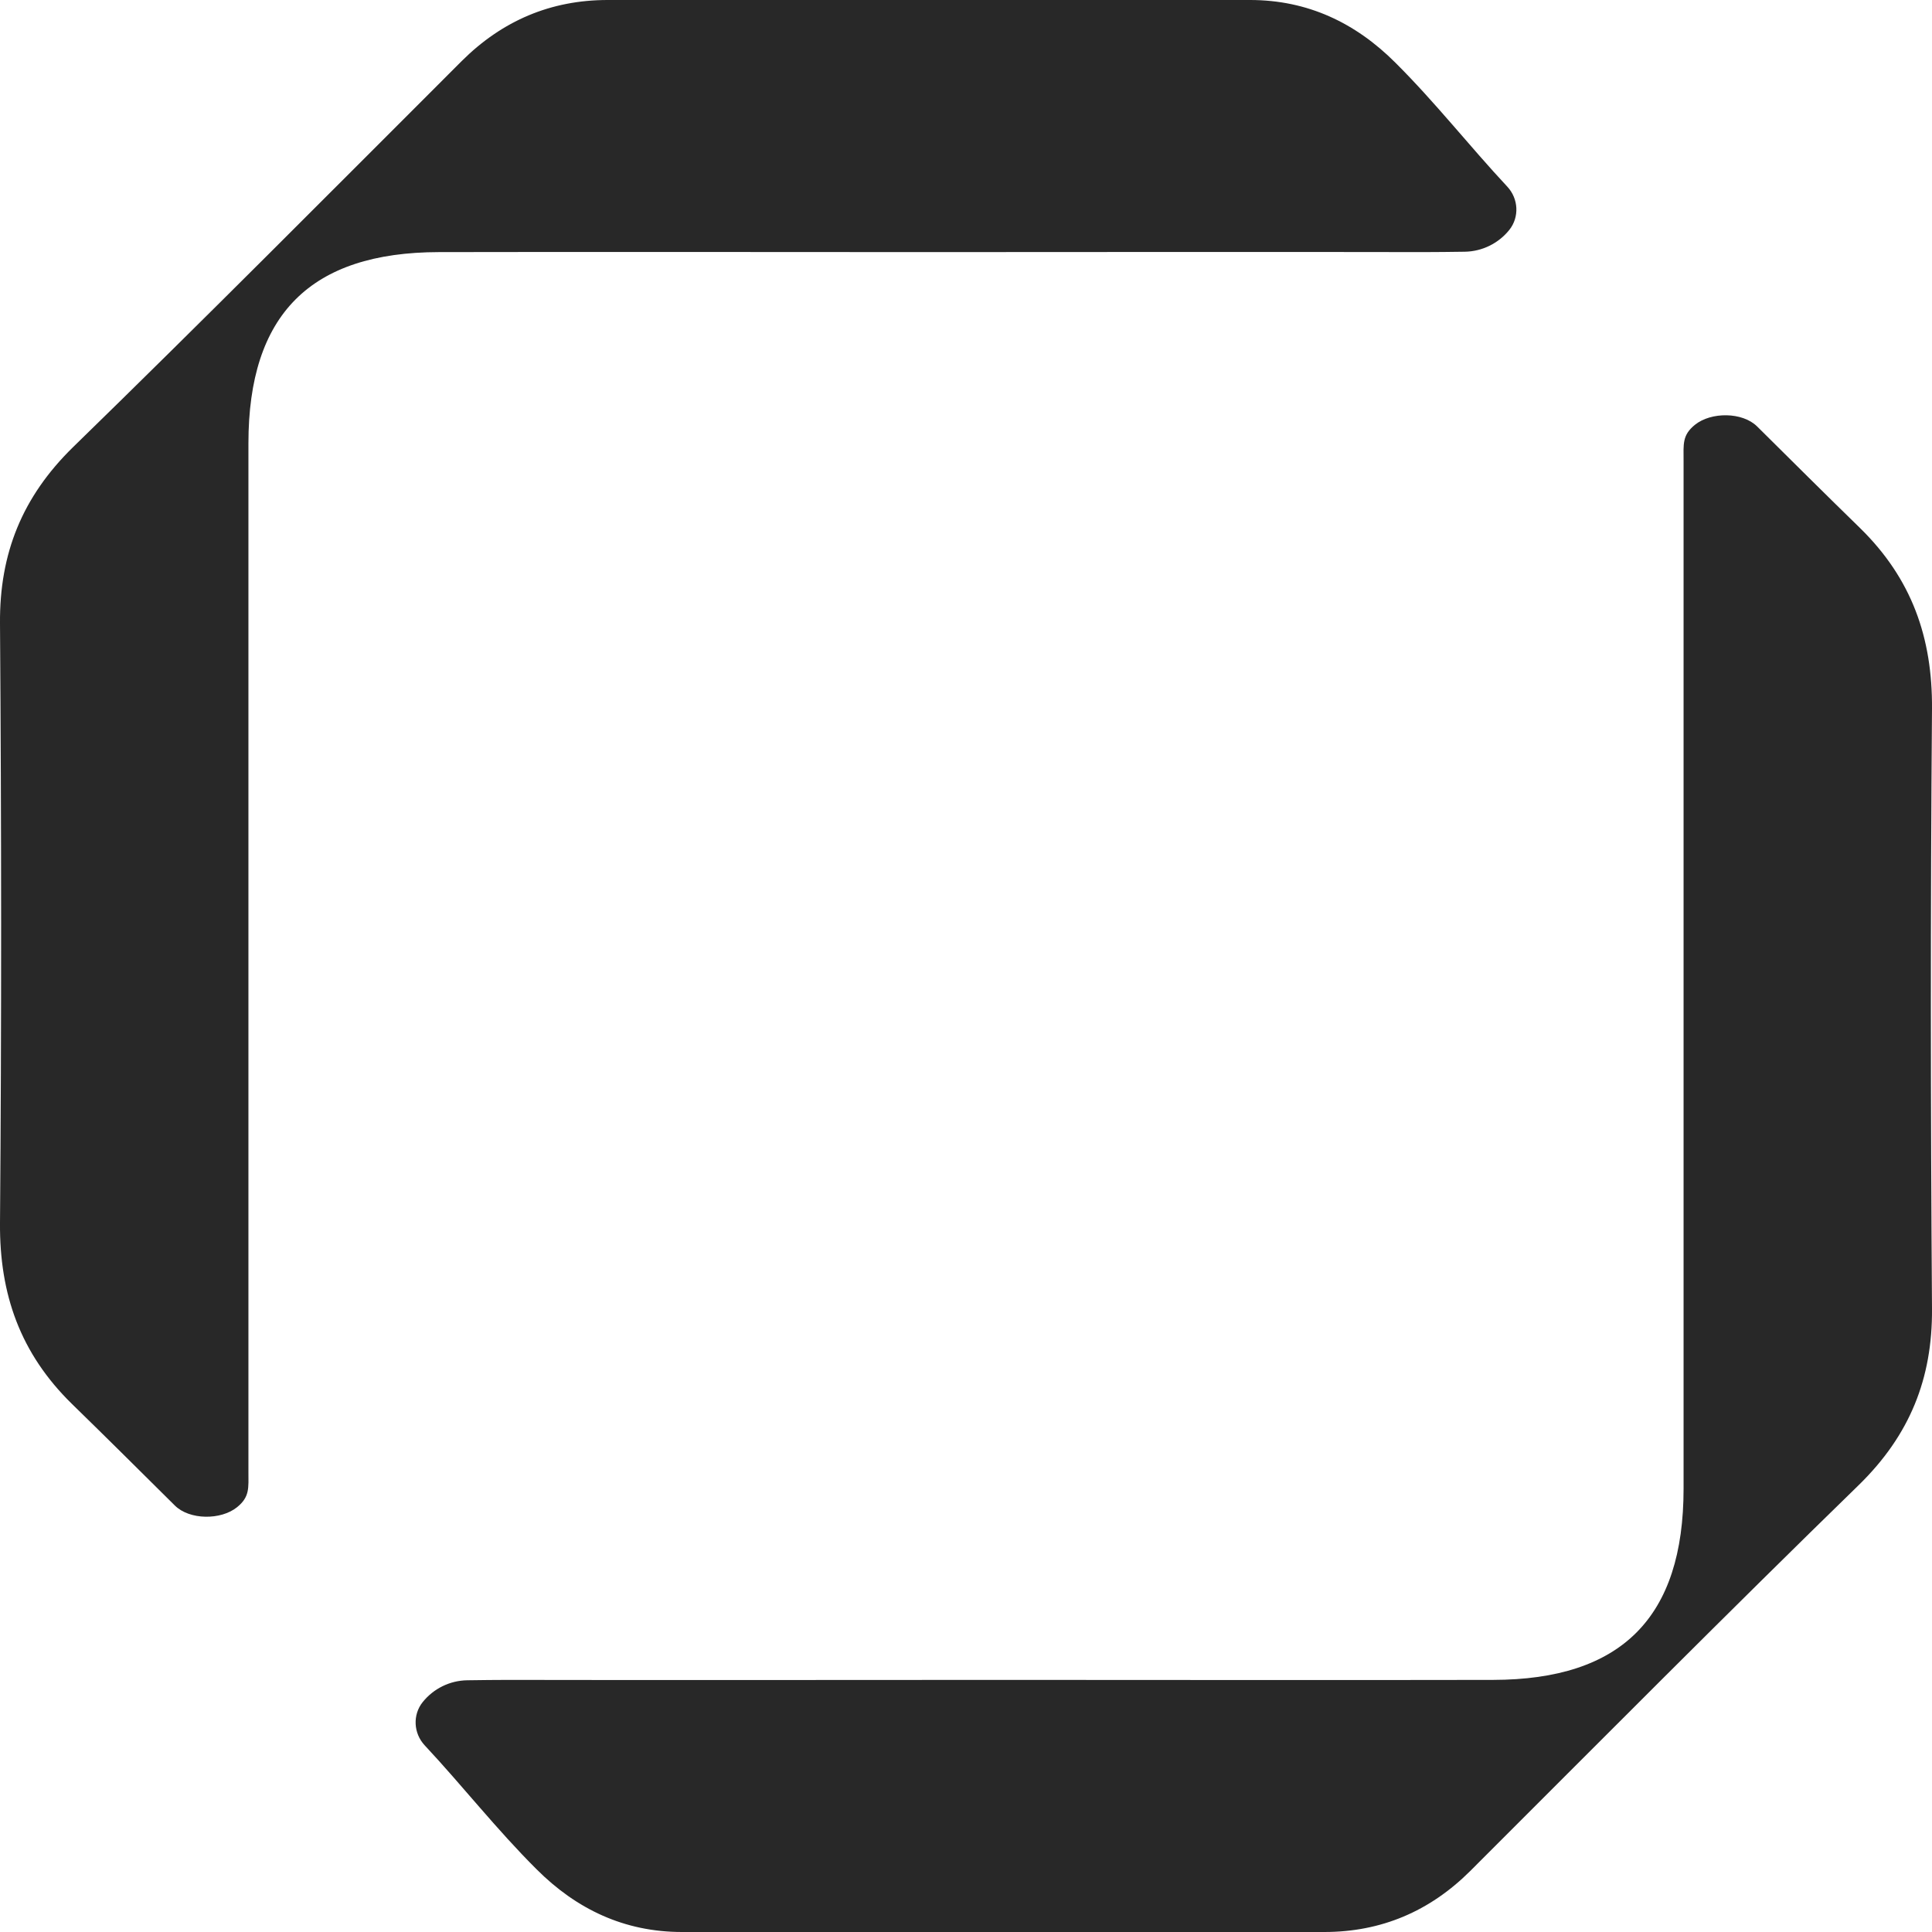 <svg width="41" height="41" viewBox="0 0 41 41" fill="none" xmlns="http://www.w3.org/2000/svg">
<path d="M35.969 9.015C35.696 9.236 35.728 9.426 35.728 9.777C35.728 10.201 35.728 10.634 35.728 11.154C35.728 17.968 35.728 24.778 35.728 31.593C35.728 34.323 34.413 35.646 31.684 35.65C28.23 35.657 24.777 35.65 21.323 35.65C17.806 35.65 14.293 35.657 10.775 35.65C10.534 35.65 10.2 35.654 9.914 35.658C9.546 35.664 9.201 35.834 8.971 36.12C8.753 36.392 8.775 36.783 9.012 37.038C9.824 37.907 10.536 38.822 11.388 39.67C12.235 40.517 13.251 41 14.472 41C19.016 41 23.56 41 28.104 41C29.31 41 30.34 40.562 31.199 39.707C33.943 36.965 36.676 34.212 39.454 31.507C40.526 30.456 41.011 29.259 41 27.773C40.97 23.53 40.966 19.287 41 15.044C41.011 13.532 40.57 12.28 39.473 11.206C38.74 10.492 38.016 9.771 37.29 9.051C36.978 8.741 36.312 8.738 35.969 9.015Z" fill="#282828"/>
<path d="M5.031 31.985C5.304 31.764 5.272 31.574 5.272 31.223C5.272 30.799 5.272 30.366 5.272 29.846C5.272 23.032 5.272 16.222 5.272 9.408C5.272 6.677 6.586 5.354 9.316 5.35C12.77 5.343 16.223 5.35 19.677 5.35C23.194 5.35 26.707 5.343 30.224 5.35C30.466 5.35 30.8 5.346 31.086 5.342C31.453 5.336 31.799 5.166 32.029 4.88C32.247 4.608 32.225 4.217 31.988 3.962C31.177 3.093 30.464 2.178 29.612 1.33C28.765 0.483 27.749 0 26.528 0C21.984 0 17.44 0 12.896 0C11.69 0 10.66 0.438 9.801 1.293C7.057 4.035 4.324 6.788 1.546 9.493C0.474 10.544 -0.011 11.741 0 13.227C0.03 17.47 0.034 21.713 0 25.956C-0.011 27.468 0.43 28.72 1.527 29.794C2.26 30.508 2.984 31.229 3.71 31.949C4.022 32.259 4.688 32.262 5.031 31.985Z" fill="#282828"/>
</svg>
